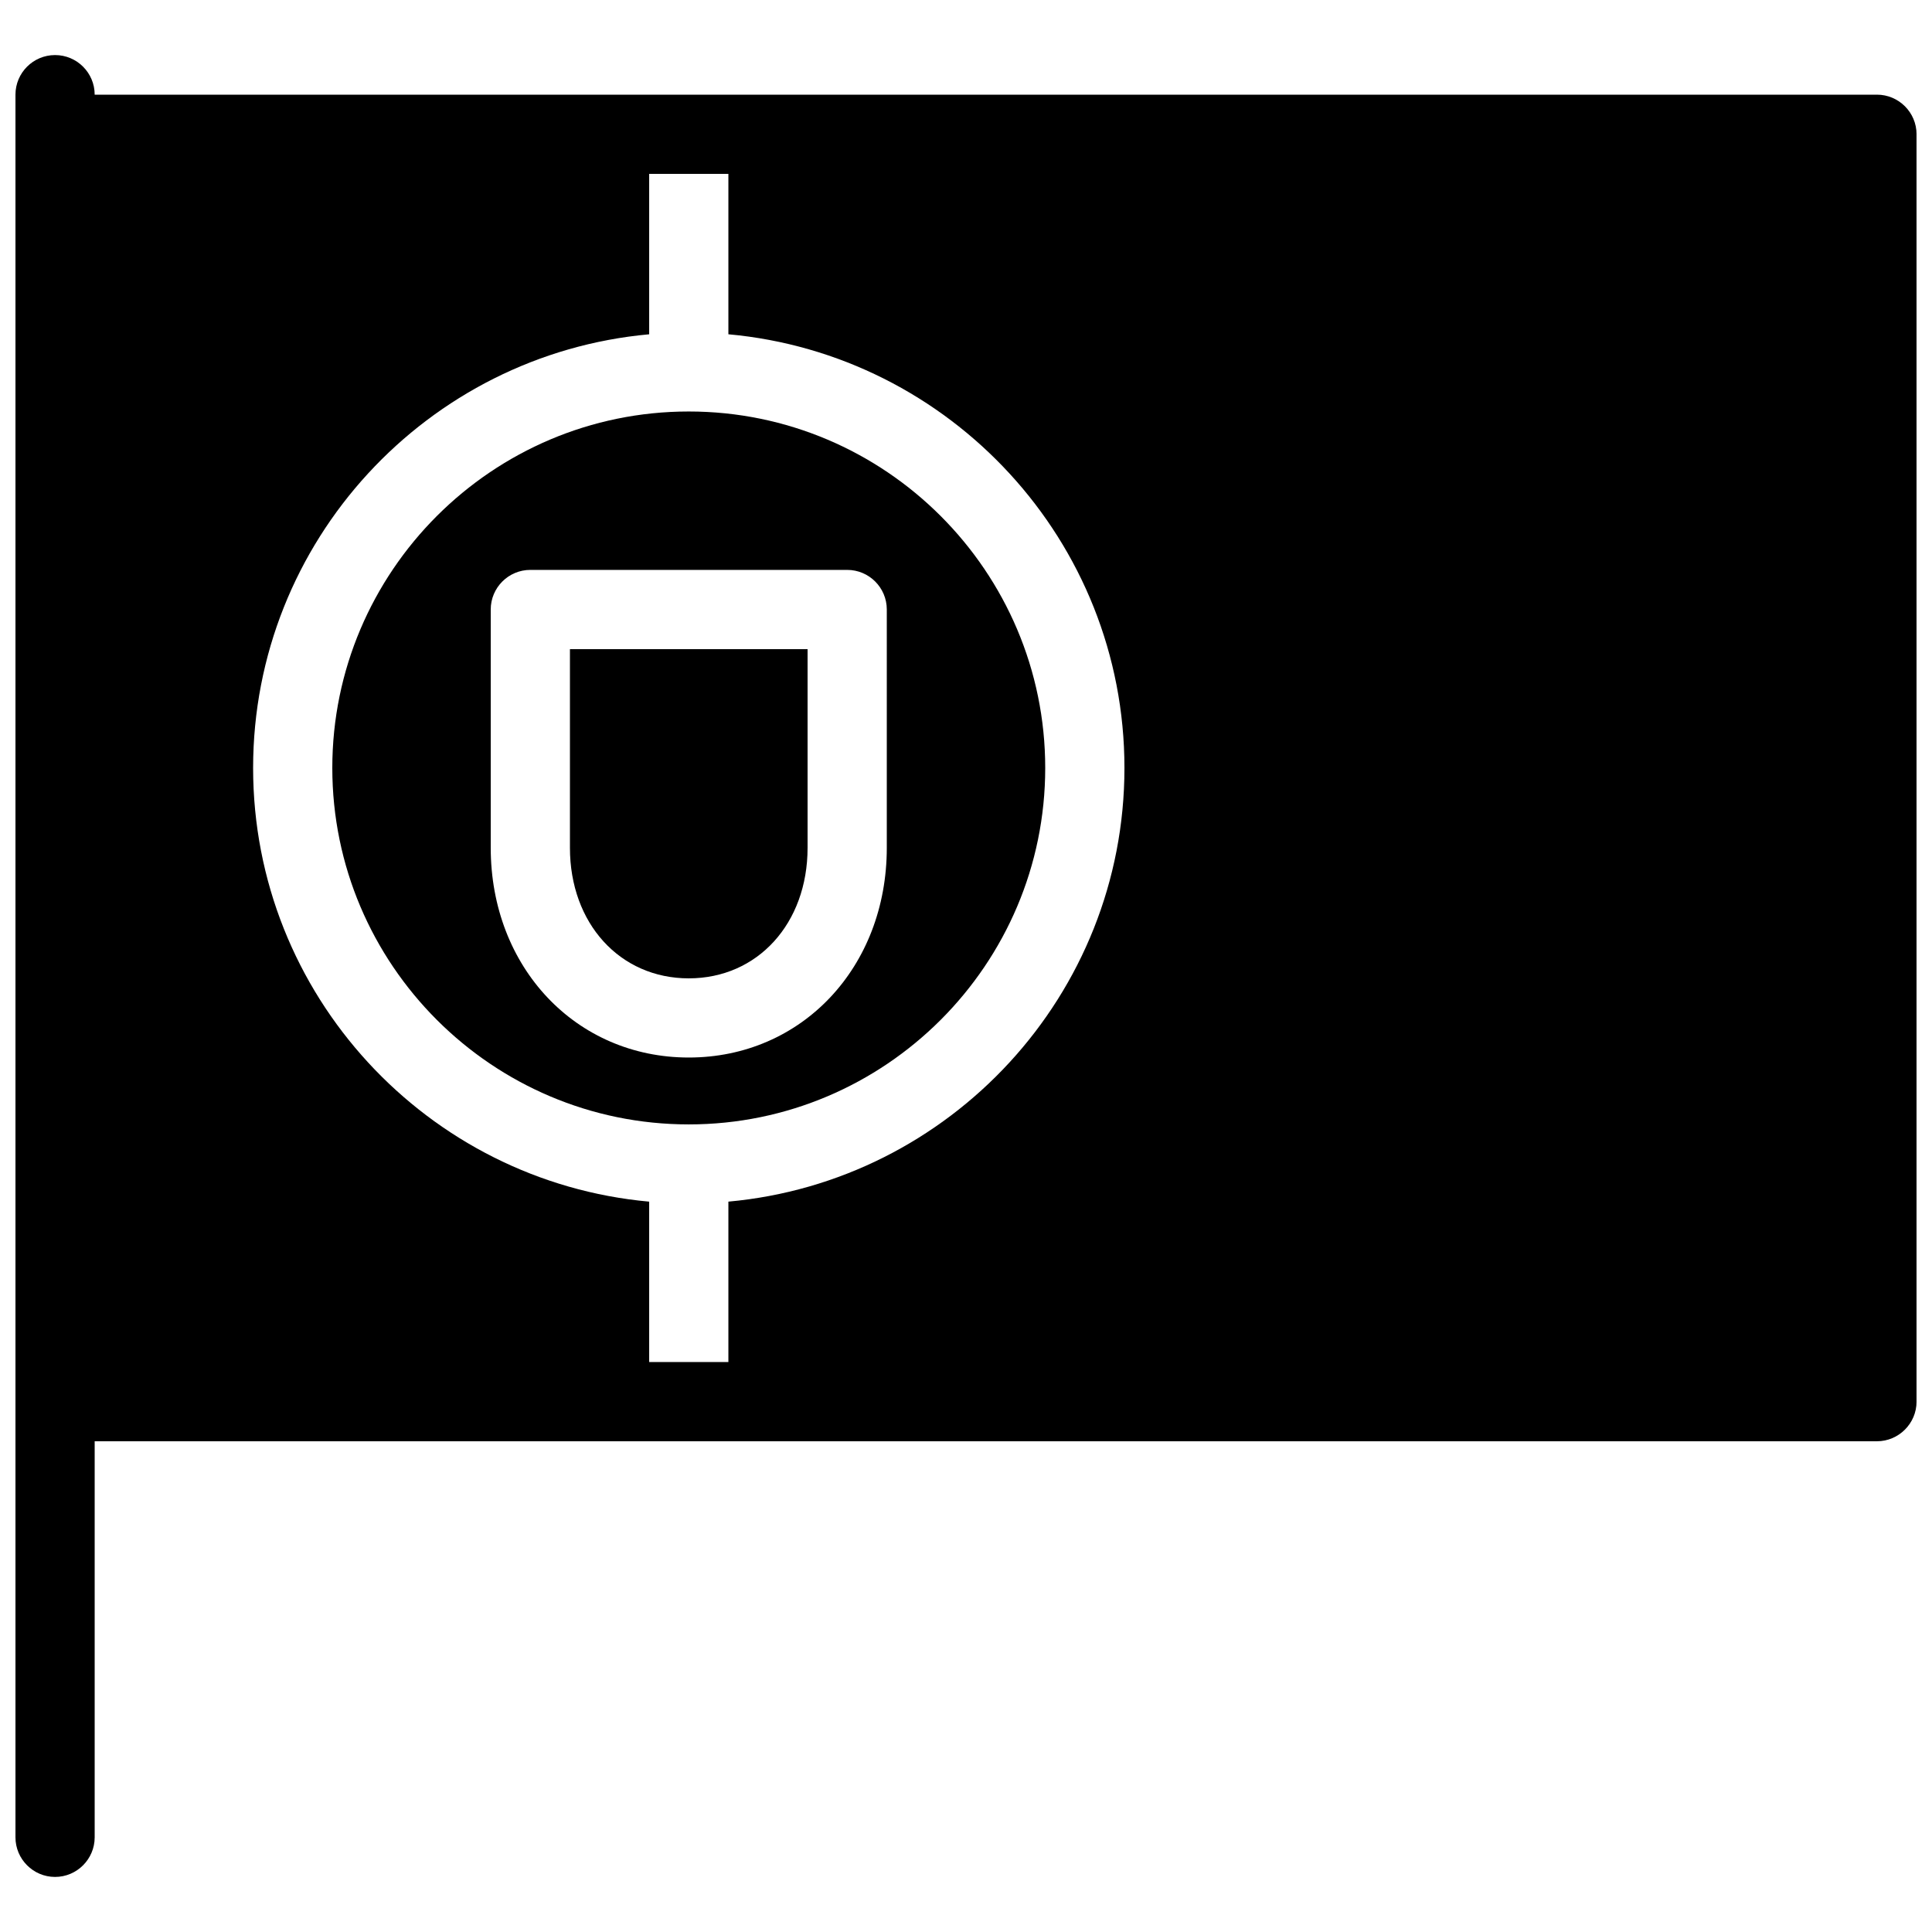 <?xml version="1.0" encoding="UTF-8"?>
<!-- Uploaded to: SVG Repo, www.svgrepo.com, Generator: SVG Repo Mixer Tools -->
<svg width="800px" height="800px" version="1.1" viewBox="144 144 512 512" xmlns="http://www.w3.org/2000/svg">
 <defs>
  <clipPath id="a">
   <path d="m148.09 158h503.81v484h-503.81z"/>
  </clipPath>
 </defs>
 <path d="m295.04 368.68c0 20.047 13.246 34.594 31.488 34.594 18.242 0 31.488-14.547 31.488-34.594v-52.648h-62.977z"/>
 <path d="m326.53 253.05c-52.082 0-94.465 42.383-94.465 94.465s42.383 94.465 94.465 94.465c52.082 0 94.465-42.383 94.465-94.465s-42.383-94.465-94.465-94.465zm52.48 115.62c0 31.699-22.566 55.586-52.48 55.586-29.914 0-52.48-23.91-52.48-55.586v-63.145c0-5.793 4.703-10.496 10.496-10.496h83.969c5.793 0 10.496 4.703 10.496 10.496z"/>
 <g clip-path="url(#a)">
  <path d="m641.41 169.09h-472.32c0-5.793-4.703-10.496-10.496-10.496-5.793 0-10.496 4.703-10.496 10.496v461.82c0 5.773 4.703 10.496 10.496 10.496 5.793 0 10.496-4.723 10.496-10.496v-104.96h472.32c5.773 0 10.496-4.723 10.496-10.496v-335.87c0-5.793-4.723-10.496-10.496-10.496zm-304.38 293.36v42.508h-20.992v-42.508c-58.758-5.332-104.96-54.789-104.96-114.93s46.203-109.6 104.96-114.93v-42.512h20.992v42.508c58.754 5.332 104.96 54.789 104.96 114.93 0 60.141-46.207 109.6-104.96 114.93z"/>
 </g>
</svg>
